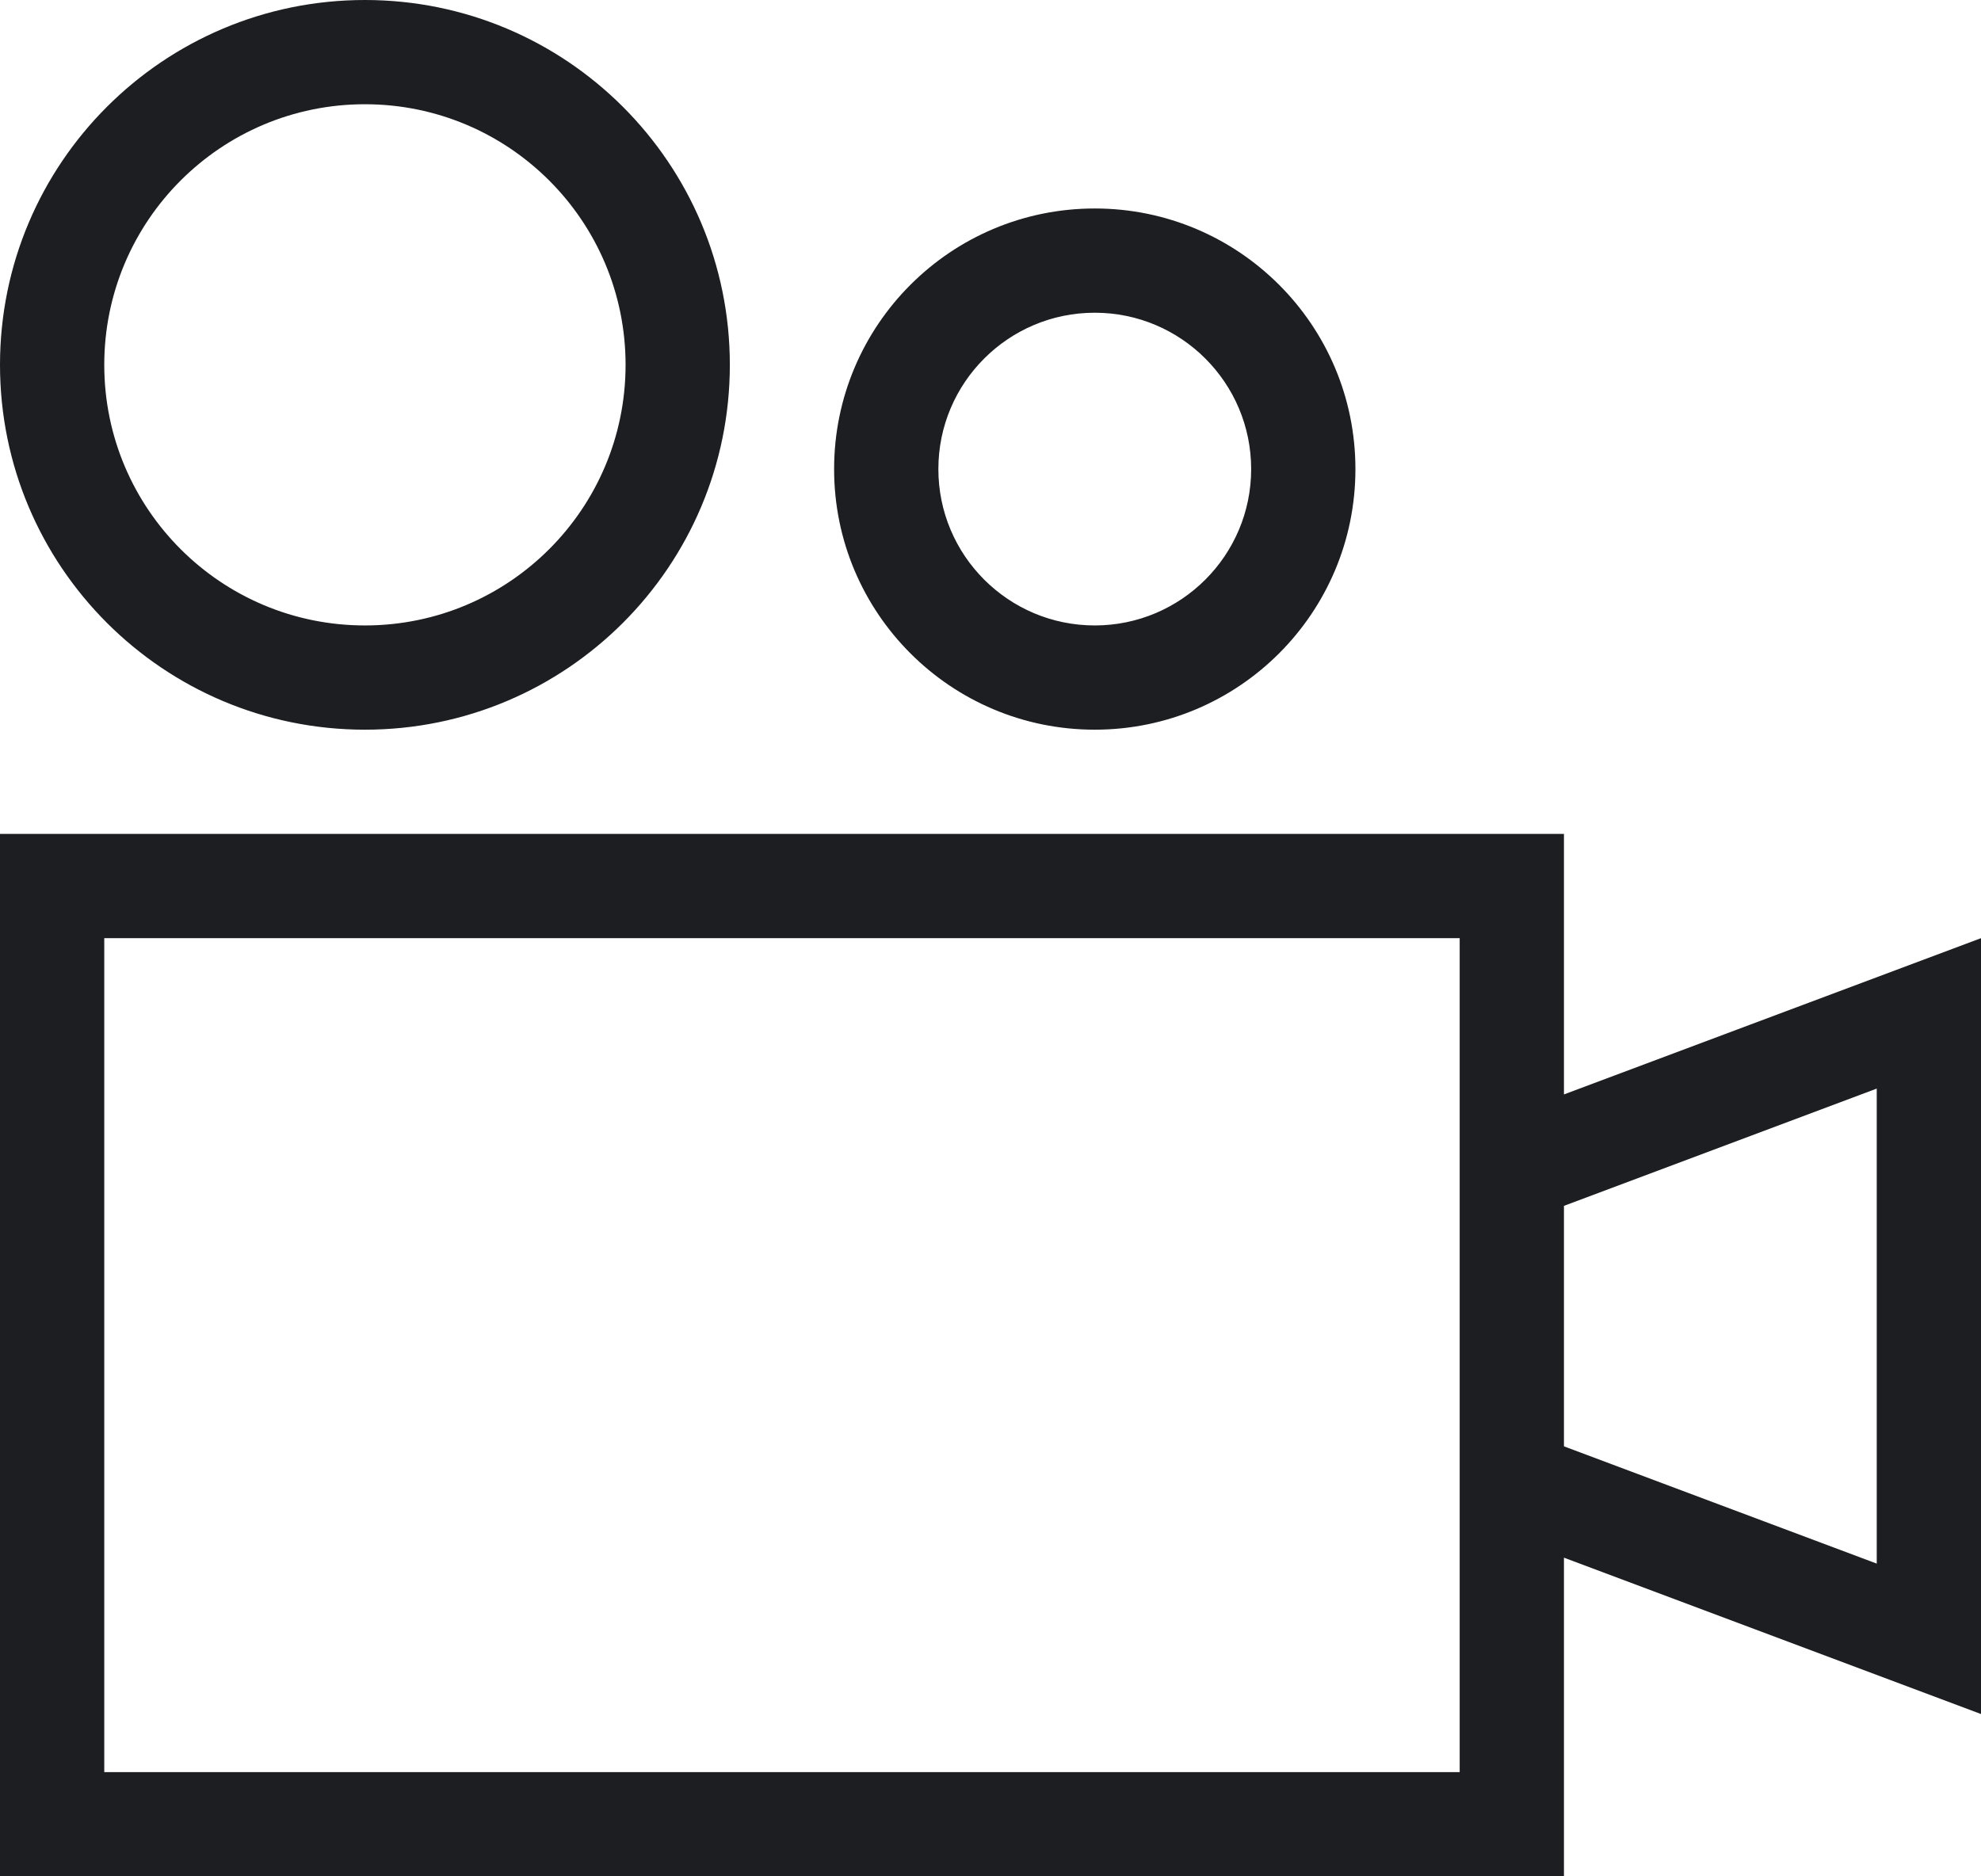 <?xml version="1.0" encoding="UTF-8"?>
<svg width="19px" height="18px" viewBox="0 0 19 18" version="1.1" xmlns="http://www.w3.org/2000/svg" xmlns:xlink="http://www.w3.org/1999/xlink">
    <!-- Generator: sketchtool 63.1 (101010) - https://sketch.com -->
    <title>60CDFA61-B589-4B50-B7CF-2464A33A8700@1.5x</title>
    <desc>Created with sketchtool.</desc>
    <g id="Style-Guide---Symbol" stroke="none" stroke-width="1" fill="none" fill-rule="evenodd">
        <g id="SHOTS_icon01" transform="translate(-332, -197)">
            <g id="Icons/Filter/VDO/Black" transform="translate(329, 194)">
                <path d="M18,11 L18,13.499 L22,12 L22,19.443 L18,17.943 L18,21 L3,21 L3,11 L18,11 Z M17,12 L4,12 L4,20 L17,20 L17,12 Z M21,13.443 L18,14.568 L18,16.875 L21,18 L21,13.443 Z M6.5,3 C8.433,3 10,4.567 10,6.5 C10,8.433 8.433,10 6.5,10 C4.567,10 3,8.433 3,6.5 C3,4.567 4.567,3 6.5,3 Z M13.5,5 C14.881,5 16,6.119 16,7.5 C16,8.881 14.881,10 13.5,10 C12.119,10 11,8.881 11,7.5 C11,6.119 12.119,5 13.5,5 Z M6.5,4 C5.119,4 4,5.119 4,6.5 C4,7.881 5.119,9 6.5,9 C7.881,9 9,7.881 9,6.5 C9,5.119 7.881,4 6.5,4 Z M13.5,6 C12.672,6 12,6.672 12,7.5 C12,8.328 12.672,9 13.5,9 C14.328,9 15,8.328 15,7.5 C15,6.672 14.328,6 13.5,6 Z" id="Icons-Filter-VDO-Black" fill="#1C1E22"></path>
                <rect id="Blog" fill-rule="nonzero" x="0" y="0" width="24" height="24"></rect>
            </g>
        </g>
    </g>
</svg>